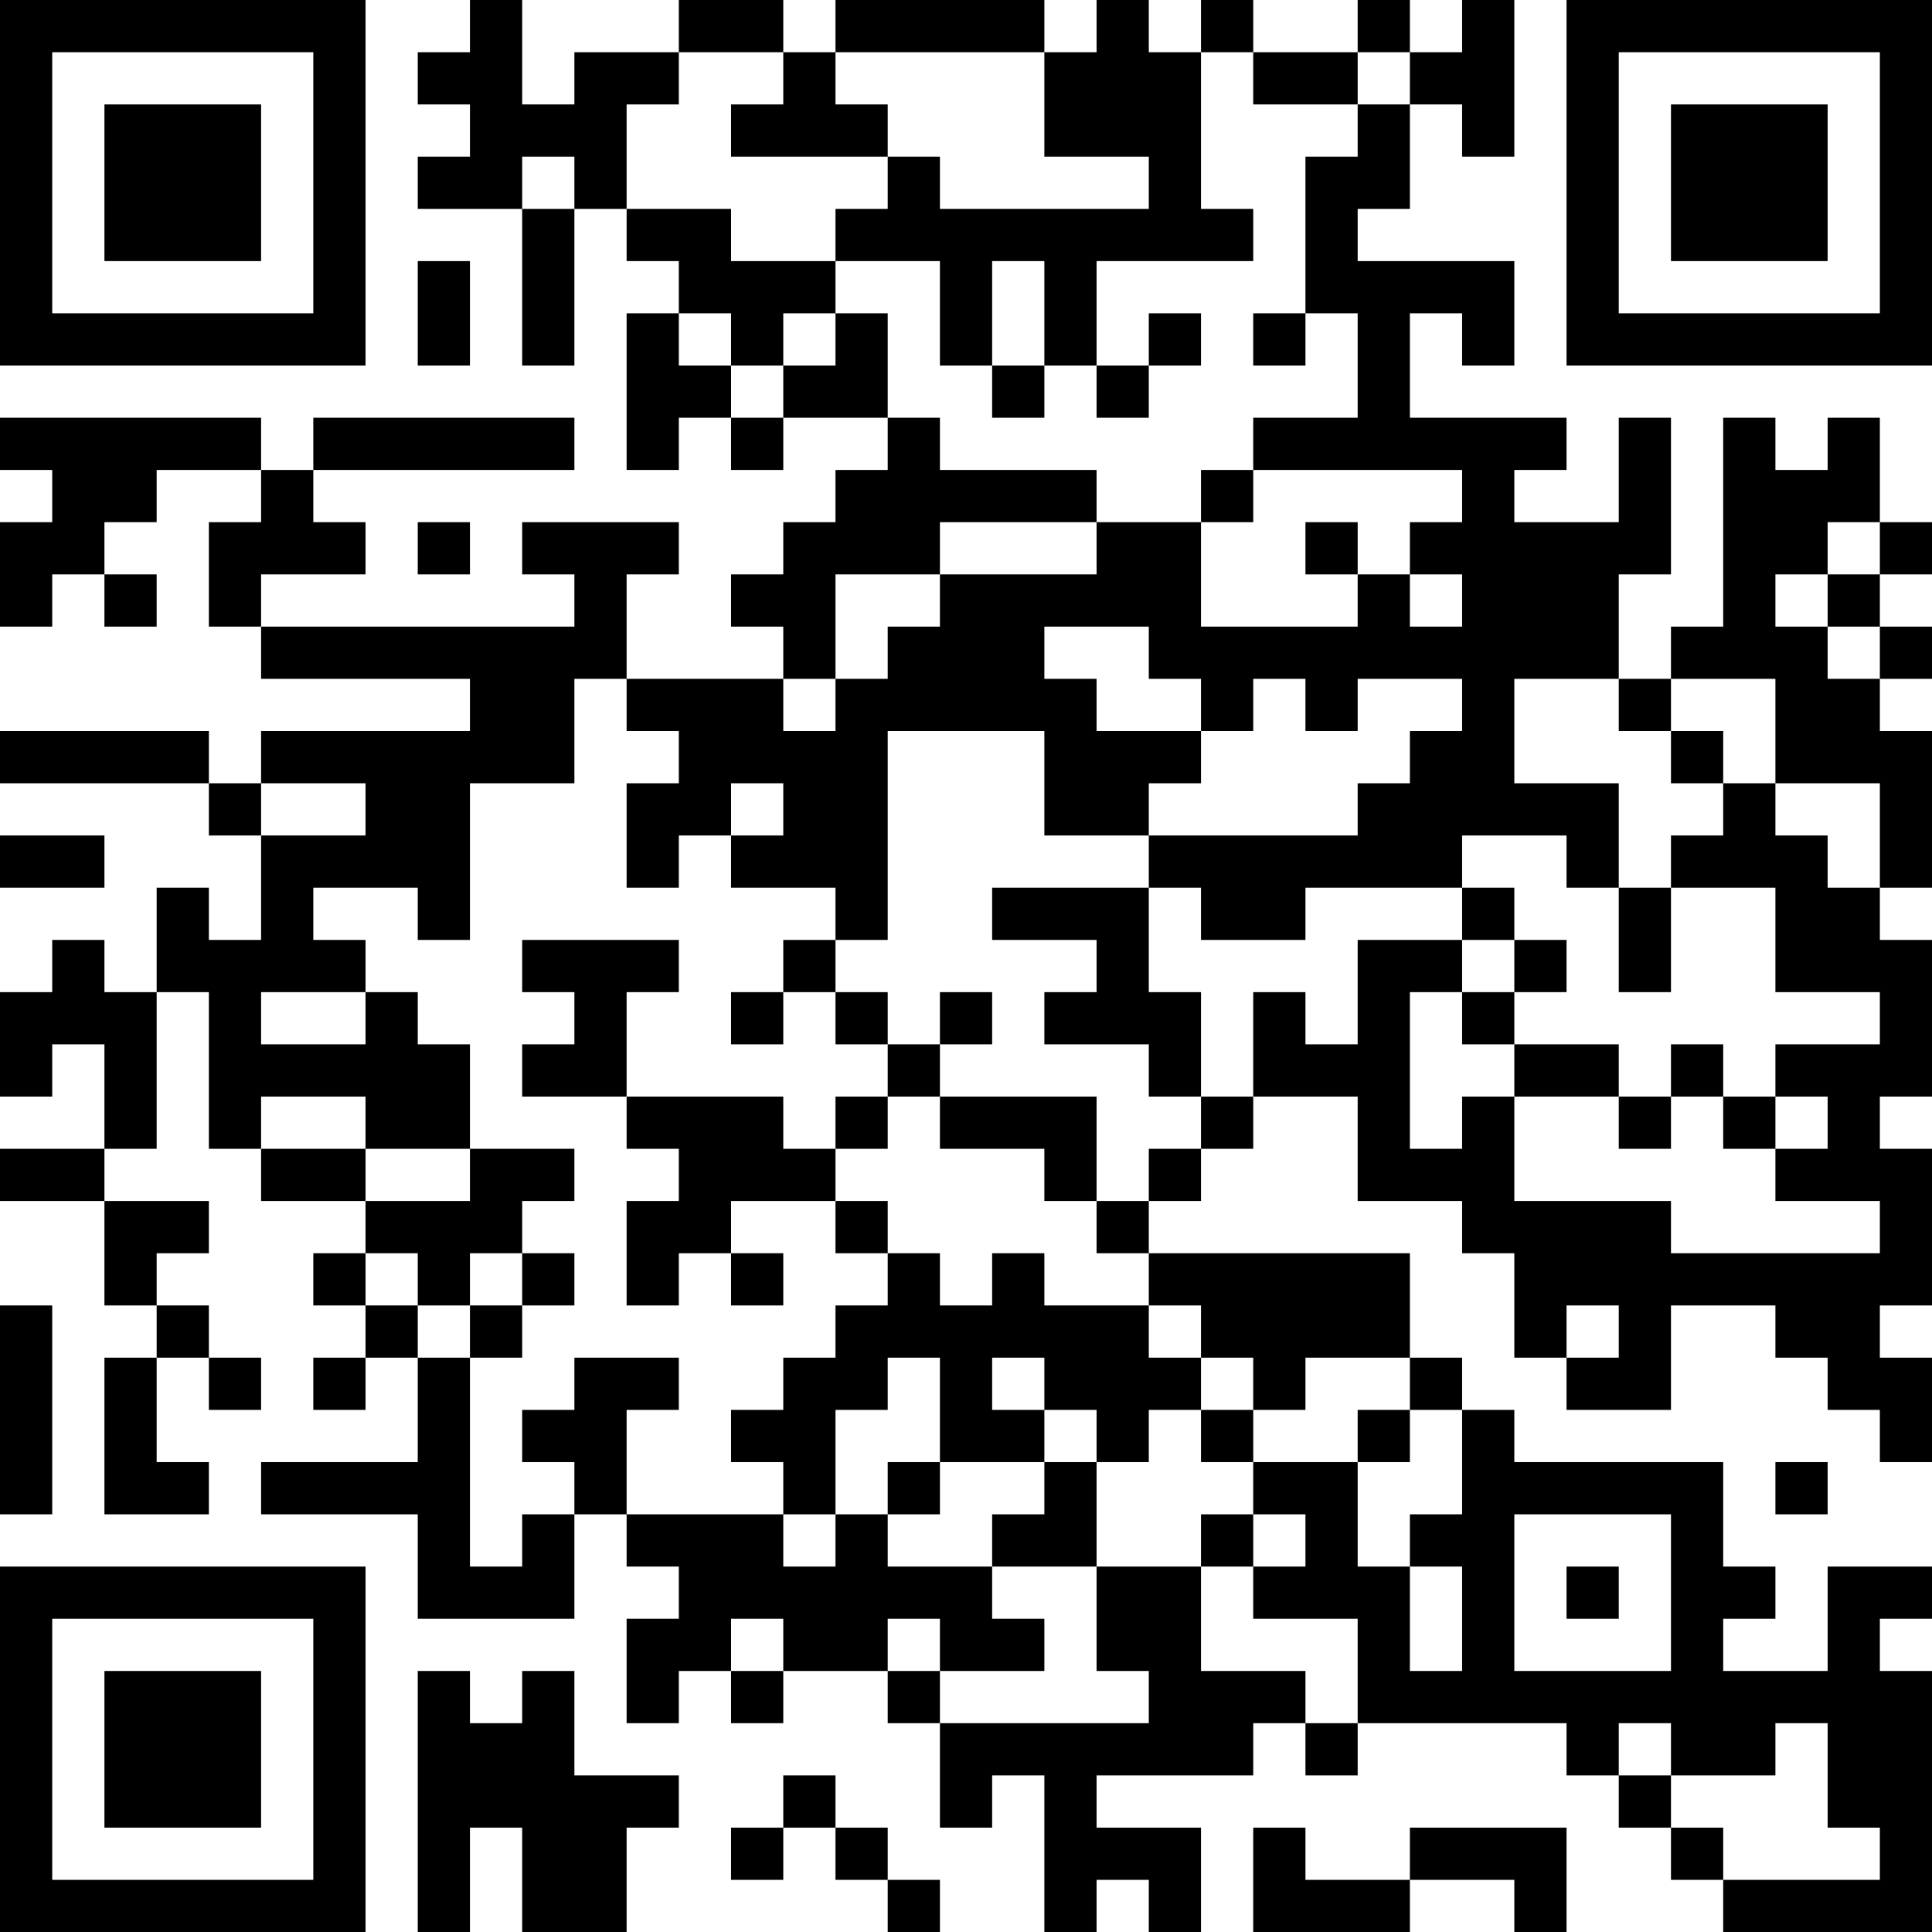 <?xml version="1.0" encoding="UTF-8"?>
<svg xmlns="http://www.w3.org/2000/svg" version="1.1" width="250" height="250" viewBox="0 0 250 250"><rect x="0" y="0" width="250" height="250" fill="#ffffff"/><g transform="scale(6.757)"><g transform="translate(0,0)"><path fill-rule="evenodd" d="M9 0L9 1L8 1L8 2L9 2L9 3L8 3L8 4L10 4L10 7L11 7L11 4L12 4L12 5L13 5L13 6L12 6L12 9L13 9L13 8L14 8L14 9L15 9L15 8L17 8L17 9L16 9L16 10L15 10L15 11L14 11L14 12L15 12L15 13L12 13L12 11L13 11L13 10L10 10L10 11L11 11L11 12L5 12L5 11L7 11L7 10L6 10L6 9L11 9L11 8L6 8L6 9L5 9L5 8L0 8L0 9L1 9L1 10L0 10L0 12L1 12L1 11L2 11L2 12L3 12L3 11L2 11L2 10L3 10L3 9L5 9L5 10L4 10L4 12L5 12L5 13L9 13L9 14L5 14L5 15L4 15L4 14L0 14L0 15L4 15L4 16L5 16L5 18L4 18L4 17L3 17L3 19L2 19L2 18L1 18L1 19L0 19L0 21L1 21L1 20L2 20L2 22L0 22L0 23L2 23L2 25L3 25L3 26L2 26L2 29L4 29L4 28L3 28L3 26L4 26L4 27L5 27L5 26L4 26L4 25L3 25L3 24L4 24L4 23L2 23L2 22L3 22L3 19L4 19L4 22L5 22L5 23L7 23L7 24L6 24L6 25L7 25L7 26L6 26L6 27L7 27L7 26L8 26L8 28L5 28L5 29L8 29L8 31L11 31L11 29L12 29L12 30L13 30L13 31L12 31L12 33L13 33L13 32L14 32L14 33L15 33L15 32L17 32L17 33L18 33L18 35L19 35L19 34L20 34L20 37L21 37L21 36L22 36L22 37L23 37L23 35L21 35L21 34L24 34L24 33L25 33L25 34L26 34L26 33L30 33L30 34L31 34L31 35L32 35L32 36L33 36L33 37L37 37L37 32L36 32L36 31L37 31L37 30L35 30L35 32L33 32L33 31L34 31L34 30L33 30L33 28L29 28L29 27L28 27L28 26L27 26L27 24L22 24L22 23L23 23L23 22L24 22L24 21L26 21L26 23L28 23L28 24L29 24L29 26L30 26L30 27L32 27L32 25L34 25L34 26L35 26L35 27L36 27L36 28L37 28L37 26L36 26L36 25L37 25L37 22L36 22L36 21L37 21L37 18L36 18L36 17L37 17L37 14L36 14L36 13L37 13L37 12L36 12L36 11L37 11L37 10L36 10L36 8L35 8L35 9L34 9L34 8L33 8L33 12L32 12L32 13L31 13L31 11L32 11L32 8L31 8L31 10L29 10L29 9L30 9L30 8L27 8L27 6L28 6L28 7L29 7L29 5L26 5L26 4L27 4L27 2L28 2L28 3L29 3L29 0L28 0L28 1L27 1L27 0L26 0L26 1L24 1L24 0L23 0L23 1L22 1L22 0L21 0L21 1L20 1L20 0L16 0L16 1L15 1L15 0L13 0L13 1L11 1L11 2L10 2L10 0ZM13 1L13 2L12 2L12 4L14 4L14 5L16 5L16 6L15 6L15 7L14 7L14 6L13 6L13 7L14 7L14 8L15 8L15 7L16 7L16 6L17 6L17 8L18 8L18 9L21 9L21 10L18 10L18 11L16 11L16 13L15 13L15 14L16 14L16 13L17 13L17 12L18 12L18 11L21 11L21 10L23 10L23 12L26 12L26 11L27 11L27 12L28 12L28 11L27 11L27 10L28 10L28 9L24 9L24 8L26 8L26 6L25 6L25 3L26 3L26 2L27 2L27 1L26 1L26 2L24 2L24 1L23 1L23 4L24 4L24 5L21 5L21 7L20 7L20 5L19 5L19 7L18 7L18 5L16 5L16 4L17 4L17 3L18 3L18 4L22 4L22 3L20 3L20 1L16 1L16 2L17 2L17 3L14 3L14 2L15 2L15 1ZM10 3L10 4L11 4L11 3ZM8 5L8 7L9 7L9 5ZM22 6L22 7L21 7L21 8L22 8L22 7L23 7L23 6ZM24 6L24 7L25 7L25 6ZM19 7L19 8L20 8L20 7ZM23 9L23 10L24 10L24 9ZM8 10L8 11L9 11L9 10ZM25 10L25 11L26 11L26 10ZM35 10L35 11L34 11L34 12L35 12L35 13L36 13L36 12L35 12L35 11L36 11L36 10ZM20 12L20 13L21 13L21 14L23 14L23 15L22 15L22 16L20 16L20 14L17 14L17 18L16 18L16 17L14 17L14 16L15 16L15 15L14 15L14 16L13 16L13 17L12 17L12 15L13 15L13 14L12 14L12 13L11 13L11 15L9 15L9 18L8 18L8 17L6 17L6 18L7 18L7 19L5 19L5 20L7 20L7 19L8 19L8 20L9 20L9 22L7 22L7 21L5 21L5 22L7 22L7 23L9 23L9 22L11 22L11 23L10 23L10 24L9 24L9 25L8 25L8 24L7 24L7 25L8 25L8 26L9 26L9 30L10 30L10 29L11 29L11 28L10 28L10 27L11 27L11 26L13 26L13 27L12 27L12 29L15 29L15 30L16 30L16 29L17 29L17 30L19 30L19 31L20 31L20 32L18 32L18 31L17 31L17 32L18 32L18 33L22 33L22 32L21 32L21 30L23 30L23 32L25 32L25 33L26 33L26 31L24 31L24 30L25 30L25 29L24 29L24 28L26 28L26 30L27 30L27 32L28 32L28 30L27 30L27 29L28 29L28 27L27 27L27 26L25 26L25 27L24 27L24 26L23 26L23 25L22 25L22 24L21 24L21 23L22 23L22 22L23 22L23 21L24 21L24 19L25 19L25 20L26 20L26 18L28 18L28 19L27 19L27 22L28 22L28 21L29 21L29 23L32 23L32 24L36 24L36 23L34 23L34 22L35 22L35 21L34 21L34 20L36 20L36 19L34 19L34 17L32 17L32 16L33 16L33 15L34 15L34 16L35 16L35 17L36 17L36 15L34 15L34 13L32 13L32 14L31 14L31 13L29 13L29 15L31 15L31 17L30 17L30 16L28 16L28 17L25 17L25 18L23 18L23 17L22 17L22 16L26 16L26 15L27 15L27 14L28 14L28 13L26 13L26 14L25 14L25 13L24 13L24 14L23 14L23 13L22 13L22 12ZM32 14L32 15L33 15L33 14ZM5 15L5 16L7 16L7 15ZM0 16L0 17L2 17L2 16ZM19 17L19 18L21 18L21 19L20 19L20 20L22 20L22 21L23 21L23 19L22 19L22 17ZM28 17L28 18L29 18L29 19L28 19L28 20L29 20L29 21L31 21L31 22L32 22L32 21L33 21L33 22L34 22L34 21L33 21L33 20L32 20L32 21L31 21L31 20L29 20L29 19L30 19L30 18L29 18L29 17ZM31 17L31 19L32 19L32 17ZM10 18L10 19L11 19L11 20L10 20L10 21L12 21L12 22L13 22L13 23L12 23L12 25L13 25L13 24L14 24L14 25L15 25L15 24L14 24L14 23L16 23L16 24L17 24L17 25L16 25L16 26L15 26L15 27L14 27L14 28L15 28L15 29L16 29L16 27L17 27L17 26L18 26L18 28L17 28L17 29L18 29L18 28L20 28L20 29L19 29L19 30L21 30L21 28L22 28L22 27L23 27L23 28L24 28L24 27L23 27L23 26L22 26L22 25L20 25L20 24L19 24L19 25L18 25L18 24L17 24L17 23L16 23L16 22L17 22L17 21L18 21L18 22L20 22L20 23L21 23L21 21L18 21L18 20L19 20L19 19L18 19L18 20L17 20L17 19L16 19L16 18L15 18L15 19L14 19L14 20L15 20L15 19L16 19L16 20L17 20L17 21L16 21L16 22L15 22L15 21L12 21L12 19L13 19L13 18ZM10 24L10 25L9 25L9 26L10 26L10 25L11 25L11 24ZM0 25L0 29L1 29L1 25ZM30 25L30 26L31 26L31 25ZM19 26L19 27L20 27L20 28L21 28L21 27L20 27L20 26ZM26 27L26 28L27 28L27 27ZM34 28L34 29L35 29L35 28ZM23 29L23 30L24 30L24 29ZM29 29L29 32L32 32L32 29ZM30 30L30 31L31 31L31 30ZM14 31L14 32L15 32L15 31ZM8 32L8 37L9 37L9 35L10 35L10 37L12 37L12 35L13 35L13 34L11 34L11 32L10 32L10 33L9 33L9 32ZM31 33L31 34L32 34L32 35L33 35L33 36L36 36L36 35L35 35L35 33L34 33L34 34L32 34L32 33ZM15 34L15 35L14 35L14 36L15 36L15 35L16 35L16 36L17 36L17 37L18 37L18 36L17 36L17 35L16 35L16 34ZM24 35L24 37L27 37L27 36L29 36L29 37L30 37L30 35L27 35L27 36L25 36L25 35ZM0 0L0 7L7 7L7 0ZM1 1L1 6L6 6L6 1ZM2 2L2 5L5 5L5 2ZM30 0L30 7L37 7L37 0ZM31 1L31 6L36 6L36 1ZM32 2L32 5L35 5L35 2ZM0 30L0 37L7 37L7 30ZM1 31L1 36L6 36L6 31ZM2 32L2 35L5 35L5 32Z" fill="#000000"/></g></g></svg>
